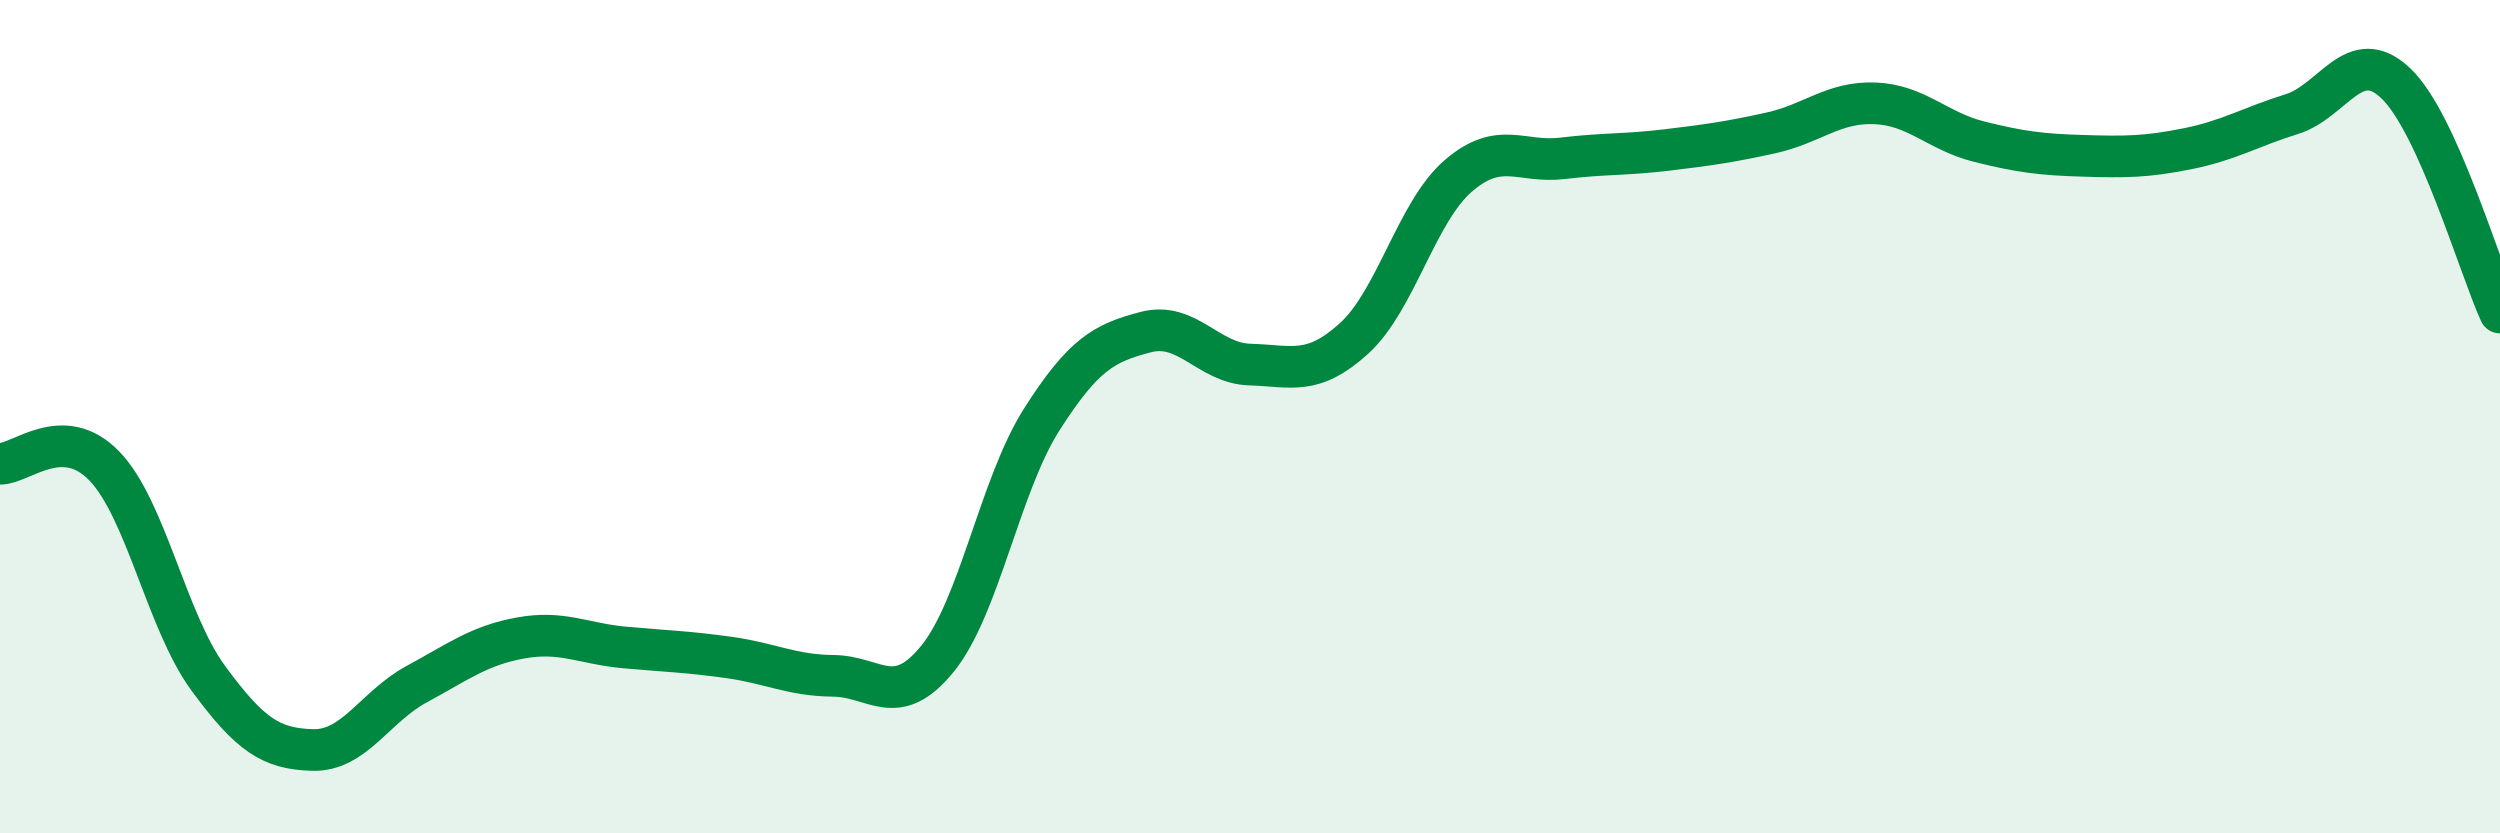 
    <svg width="60" height="20" viewBox="0 0 60 20" xmlns="http://www.w3.org/2000/svg">
      <path
        d="M 0,11.13 C 0.5,11.14 1.5,10.15 2.5,11.18 C 3.5,12.21 4,14.92 5,16.28 C 6,17.64 6.5,17.97 7.5,18 C 8.5,18.03 9,16.96 10,16.42 C 11,15.88 11.5,15.49 12.5,15.31 C 13.5,15.13 14,15.45 15,15.54 C 16,15.63 16.5,15.64 17.5,15.78 C 18.5,15.92 19,16.21 20,16.22 C 21,16.23 21.5,17.04 22.5,15.81 C 23.5,14.58 24,11.64 25,10.07 C 26,8.5 26.5,8.23 27.5,7.97 C 28.5,7.71 29,8.72 30,8.75 C 31,8.78 31.5,9.03 32.5,8.12 C 33.5,7.21 34,5.08 35,4.22 C 36,3.36 36.5,3.92 37.5,3.8 C 38.5,3.68 39,3.72 40,3.6 C 41,3.48 41.5,3.41 42.5,3.19 C 43.5,2.97 44,2.44 45,2.48 C 46,2.52 46.5,3.15 47.5,3.4 C 48.5,3.65 49,3.71 50,3.74 C 51,3.77 51.5,3.77 52.5,3.57 C 53.5,3.37 54,3.05 55,2.74 C 56,2.43 56.5,1.05 57.5,2 C 58.5,2.95 59.5,6.4 60,7.5L60 20L0 20Z"
        fill="#008740"
        opacity="0.1"
        stroke-linecap="round"
        stroke-linejoin="round"
      />
      <path
        d="M 0,11.13 C 0.5,11.14 1.5,10.15 2.5,11.18 C 3.5,12.21 4,14.92 5,16.28 C 6,17.64 6.5,17.97 7.5,18 C 8.5,18.03 9,16.96 10,16.42 C 11,15.88 11.5,15.49 12.5,15.31 C 13.5,15.13 14,15.45 15,15.54 C 16,15.63 16.5,15.64 17.5,15.78 C 18.5,15.92 19,16.21 20,16.22 C 21,16.23 21.5,17.04 22.5,15.81 C 23.5,14.58 24,11.64 25,10.07 C 26,8.5 26.5,8.23 27.5,7.97 C 28.5,7.71 29,8.72 30,8.75 C 31,8.78 31.5,9.03 32.5,8.12 C 33.5,7.21 34,5.08 35,4.22 C 36,3.36 36.5,3.92 37.5,3.8 C 38.5,3.68 39,3.72 40,3.6 C 41,3.48 41.5,3.41 42.5,3.19 C 43.5,2.97 44,2.44 45,2.48 C 46,2.52 46.5,3.15 47.5,3.4 C 48.5,3.65 49,3.71 50,3.74 C 51,3.77 51.5,3.77 52.5,3.57 C 53.5,3.37 54,3.05 55,2.74 C 56,2.43 56.5,1.05 57.5,2 C 58.5,2.95 59.5,6.4 60,7.5"
        stroke="#008740"
        stroke-width="1"
        fill="none"
        stroke-linecap="round"
        stroke-linejoin="round"
      />
    </svg>
  